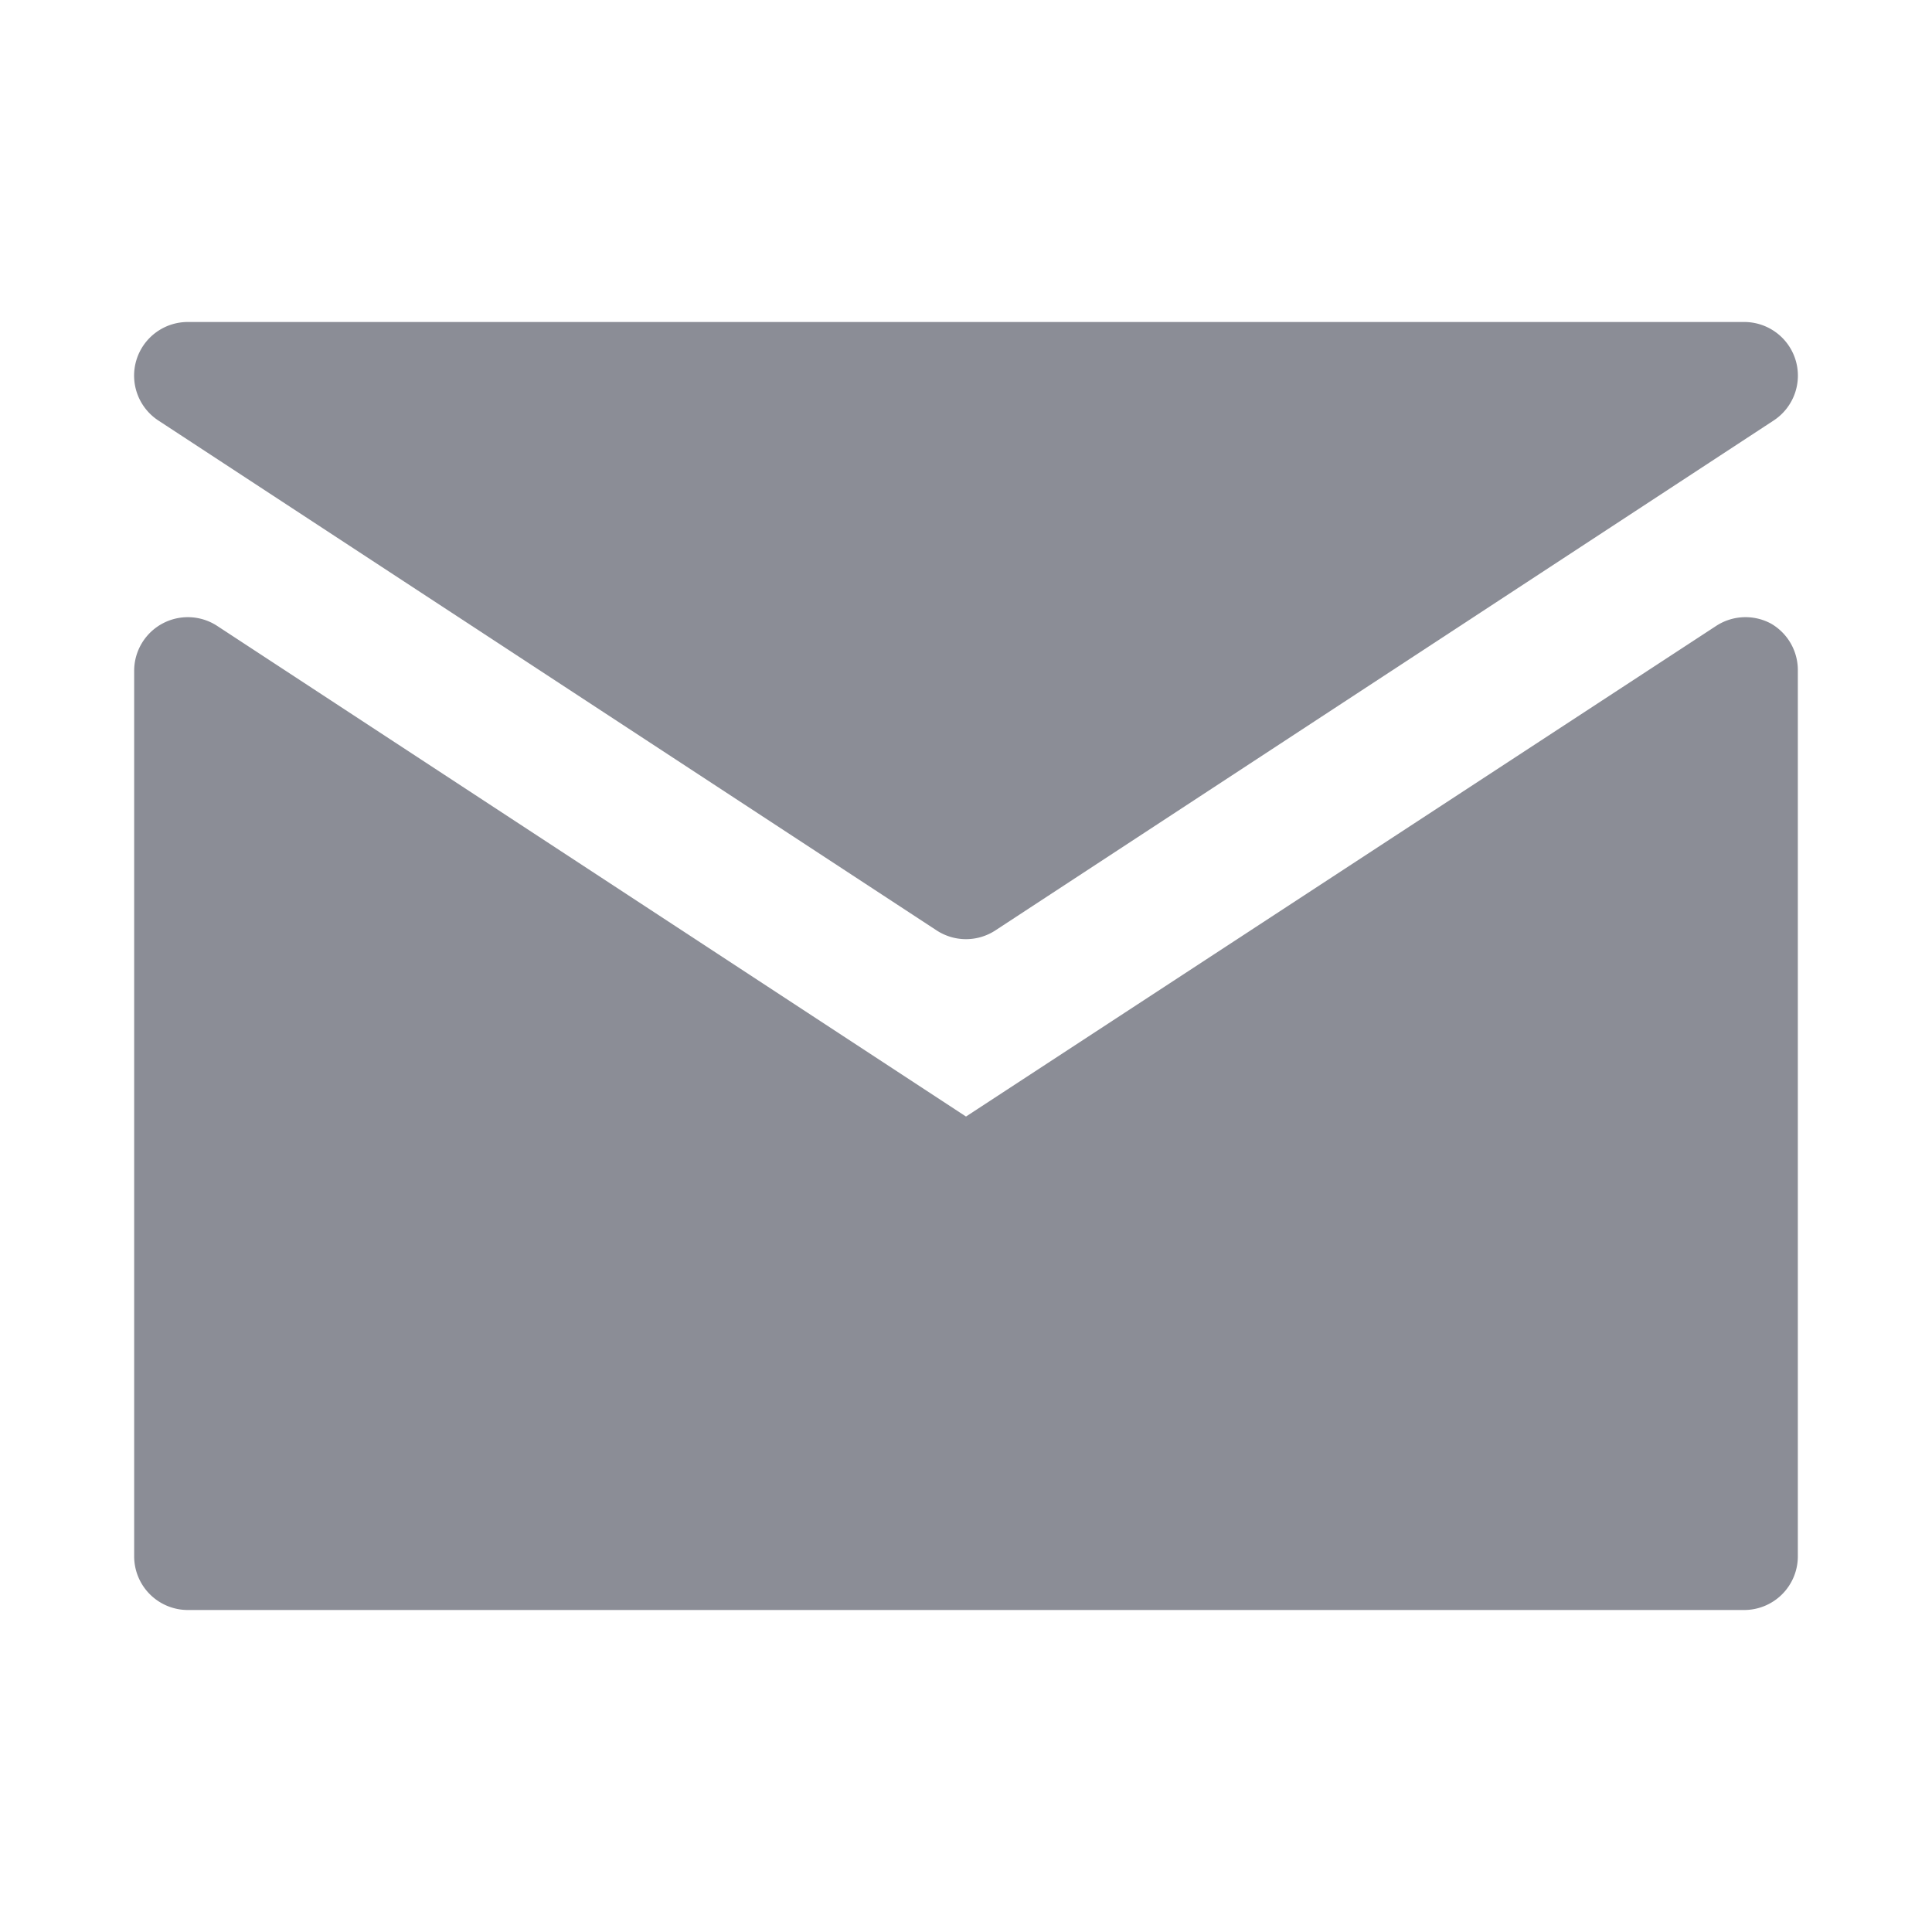 <svg id="flat" xmlns="http://www.w3.org/2000/svg" viewBox="0 0 72 72"><defs><style>.cls-1{fill:#8B8D96;}</style></defs><path class="cls-1" d="M66,23.24a2,2,0,0,0-2.05.09L36,41.61,8.1,23.33A2,2,0,0,0,5,25V58a2,2,0,0,0,2,2H65a2,2,0,0,0,2-2V25A2,2,0,0,0,66,23.24Z"/><path class="cls-1" d="M5.9,15.67l29,19a2,2,0,0,0,2.2,0l29-19a2,2,0,0,0,.82-2.24A2,2,0,0,0,65,12H7a2,2,0,0,0-1.92,1.43A2,2,0,0,0,5.9,15.67Z"/></svg>
